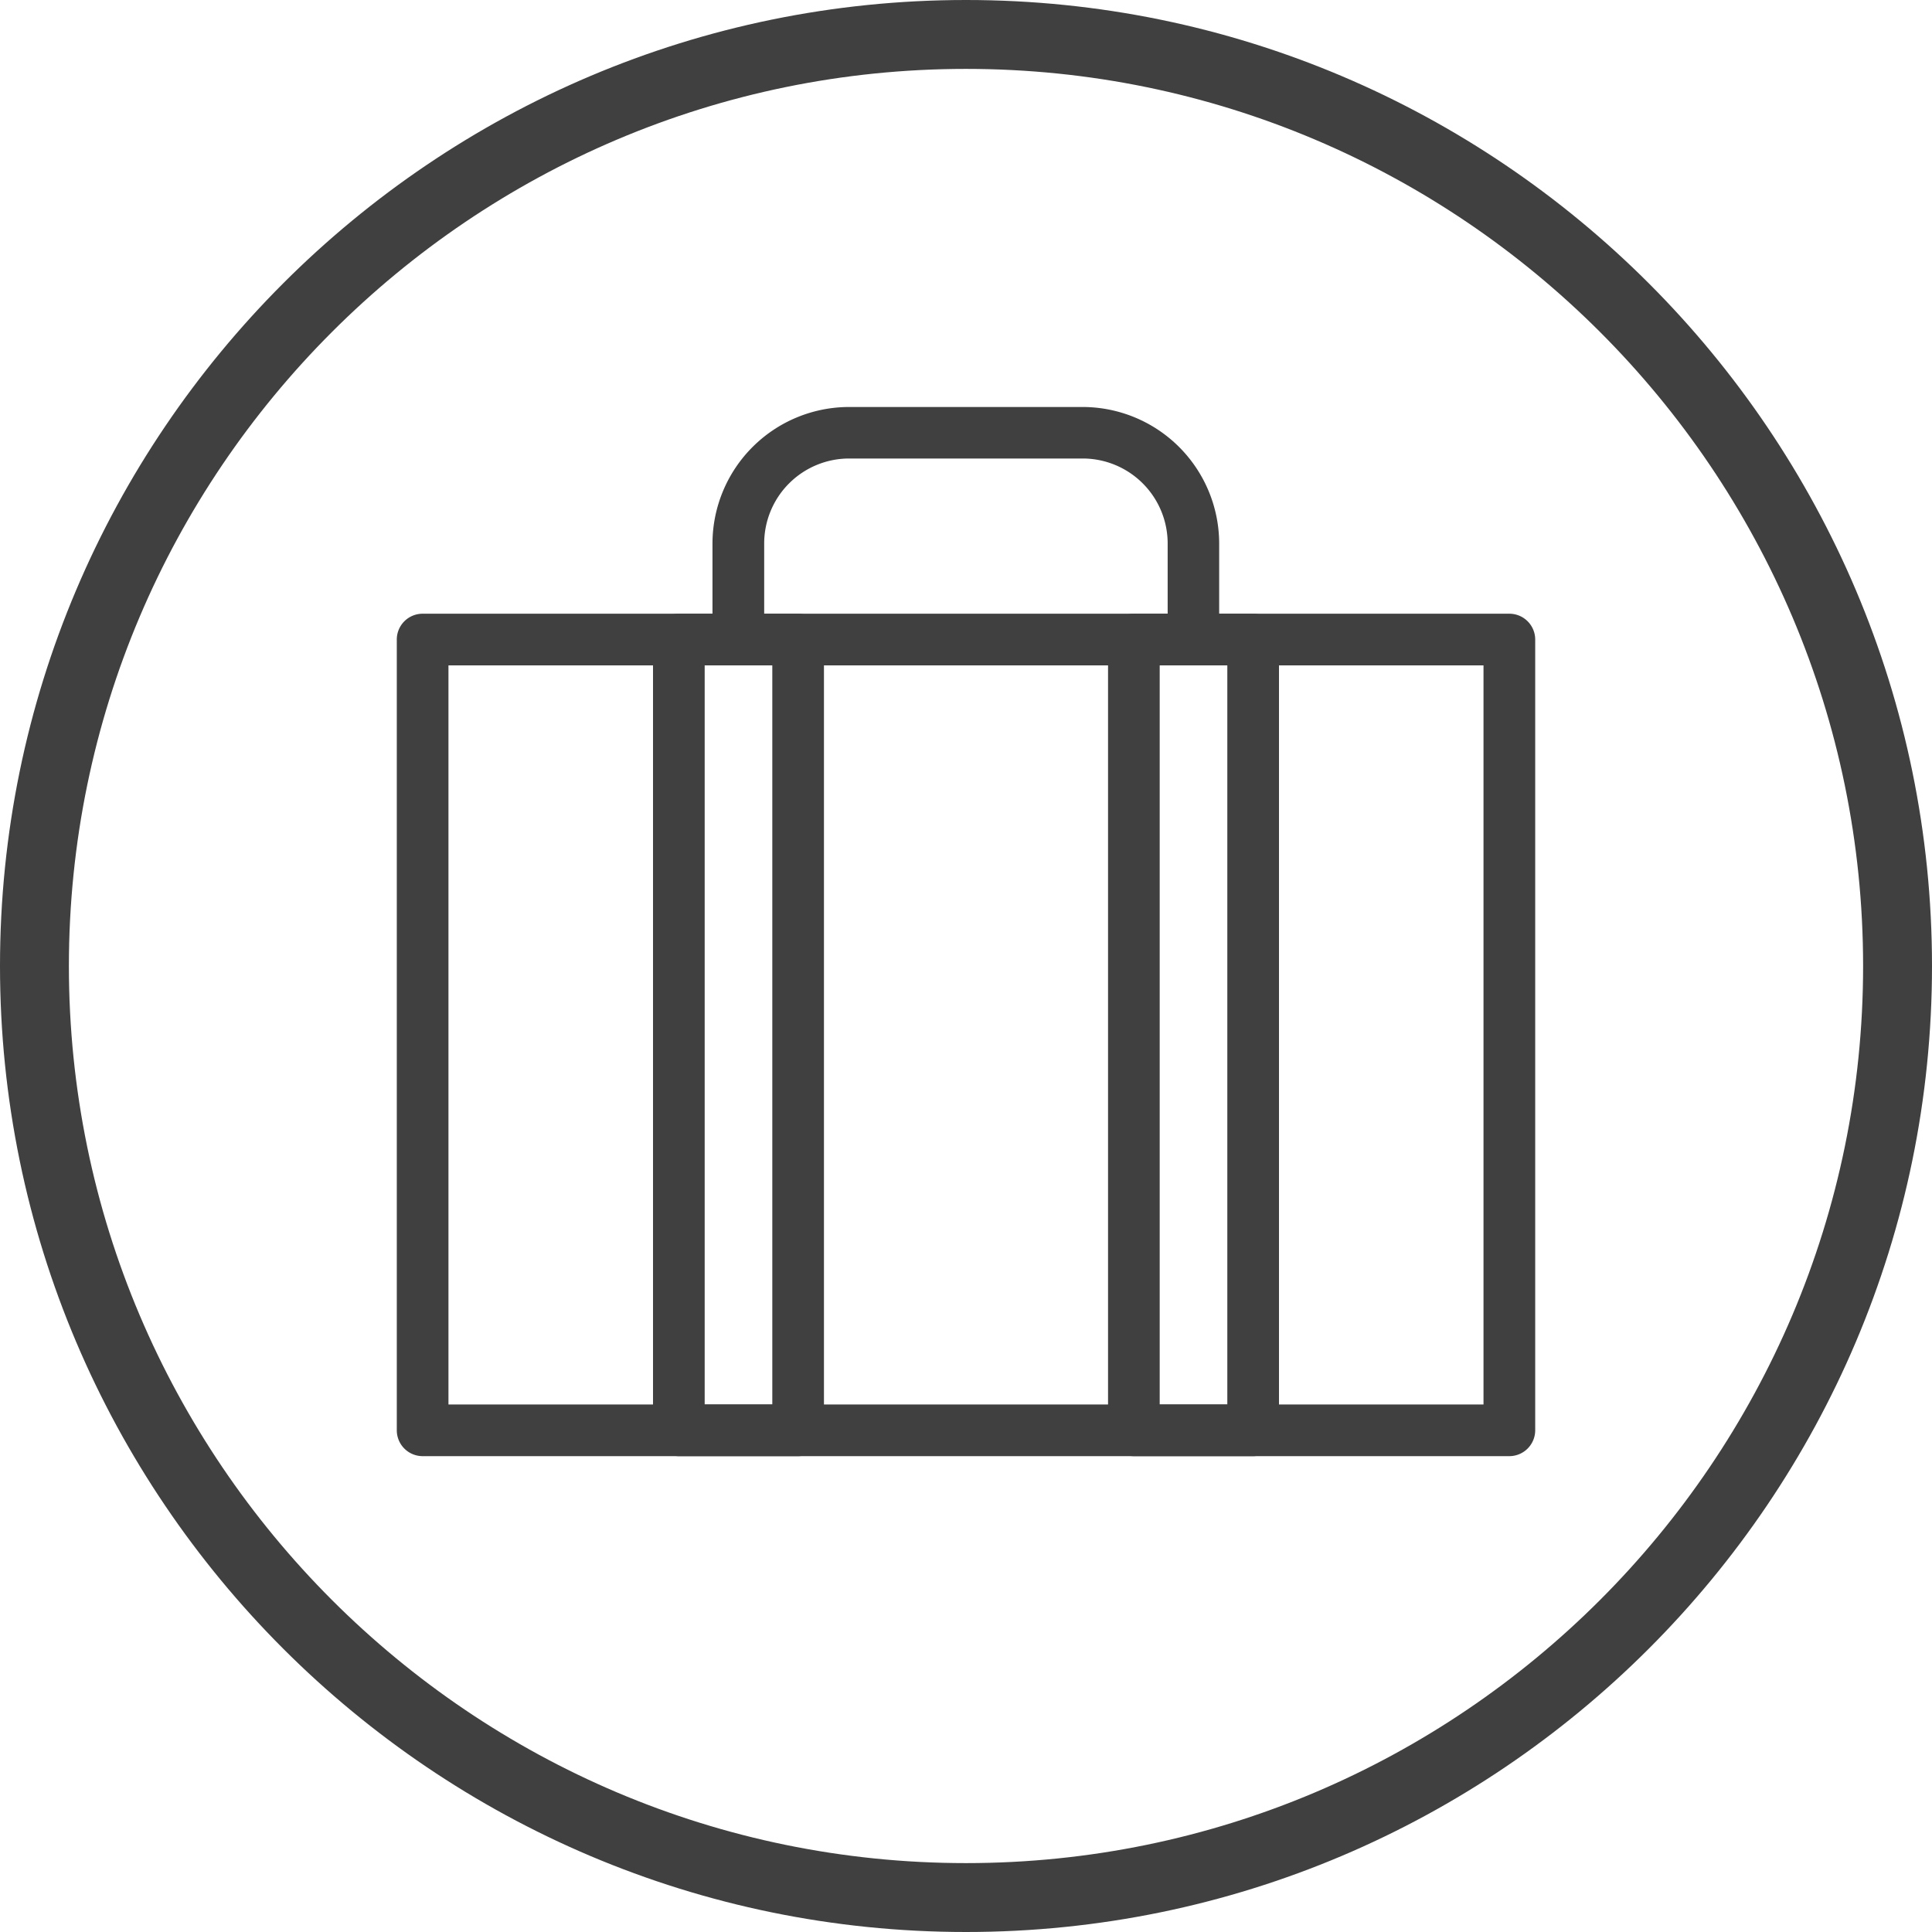 <svg id="Layer_1" data-name="Layer 1" xmlns="http://www.w3.org/2000/svg" viewBox="0 0 500 500"><defs><style>.cls-1{fill:#404040;}</style></defs><path class="cls-1" d="M250,500C112.15,500,0,387.85,0,250S112.15,0,250,0,500,112.15,500,250,387.85,500,250,500Zm0-482.17C122,17.83,17.83,122,17.83,250S122,482.17,250,482.17,482.17,378,482.17,250,378,17.83,250,17.83Z"/><path class="cls-1" d="M390.62,376.85H109.38a6.69,6.69,0,0,1-6.69-6.69V165.52a6.68,6.68,0,0,1,6.69-6.69H390.62a6.69,6.69,0,0,1,6.69,6.69V370.16A6.7,6.7,0,0,1,390.62,376.85ZM116.06,363.48H383.93V172.2H116.06Z"/><path class="cls-1" d="M206.56,376.85H175.69a6.69,6.69,0,0,1-6.69-6.69V165.52a6.68,6.68,0,0,1,6.69-6.69h30.87a6.68,6.68,0,0,1,6.68,6.69V370.16A6.69,6.69,0,0,1,206.56,376.85Zm-24.19-13.37h17.5V172.2h-17.5Z"/><path class="cls-1" d="M324.31,376.85H293.44a6.69,6.69,0,0,1-6.68-6.69V165.52a6.68,6.68,0,0,1,6.68-6.69h30.87a6.69,6.69,0,0,1,6.69,6.69V370.16A6.7,6.7,0,0,1,324.31,376.85Zm-24.18-13.37h17.5V172.2h-17.5Z"/><path class="cls-1" d="M308.88,166a6.68,6.68,0,0,1-6.69-6.68V140.66a22,22,0,0,0-22-22H219.77a22,22,0,0,0-22,22V159.3a6.69,6.69,0,0,1-13.38,0V140.66a35.38,35.38,0,0,1,35.34-35.33h60.46a35.37,35.37,0,0,1,35.33,35.33V159.3A6.68,6.68,0,0,1,308.88,166Z"/></svg>